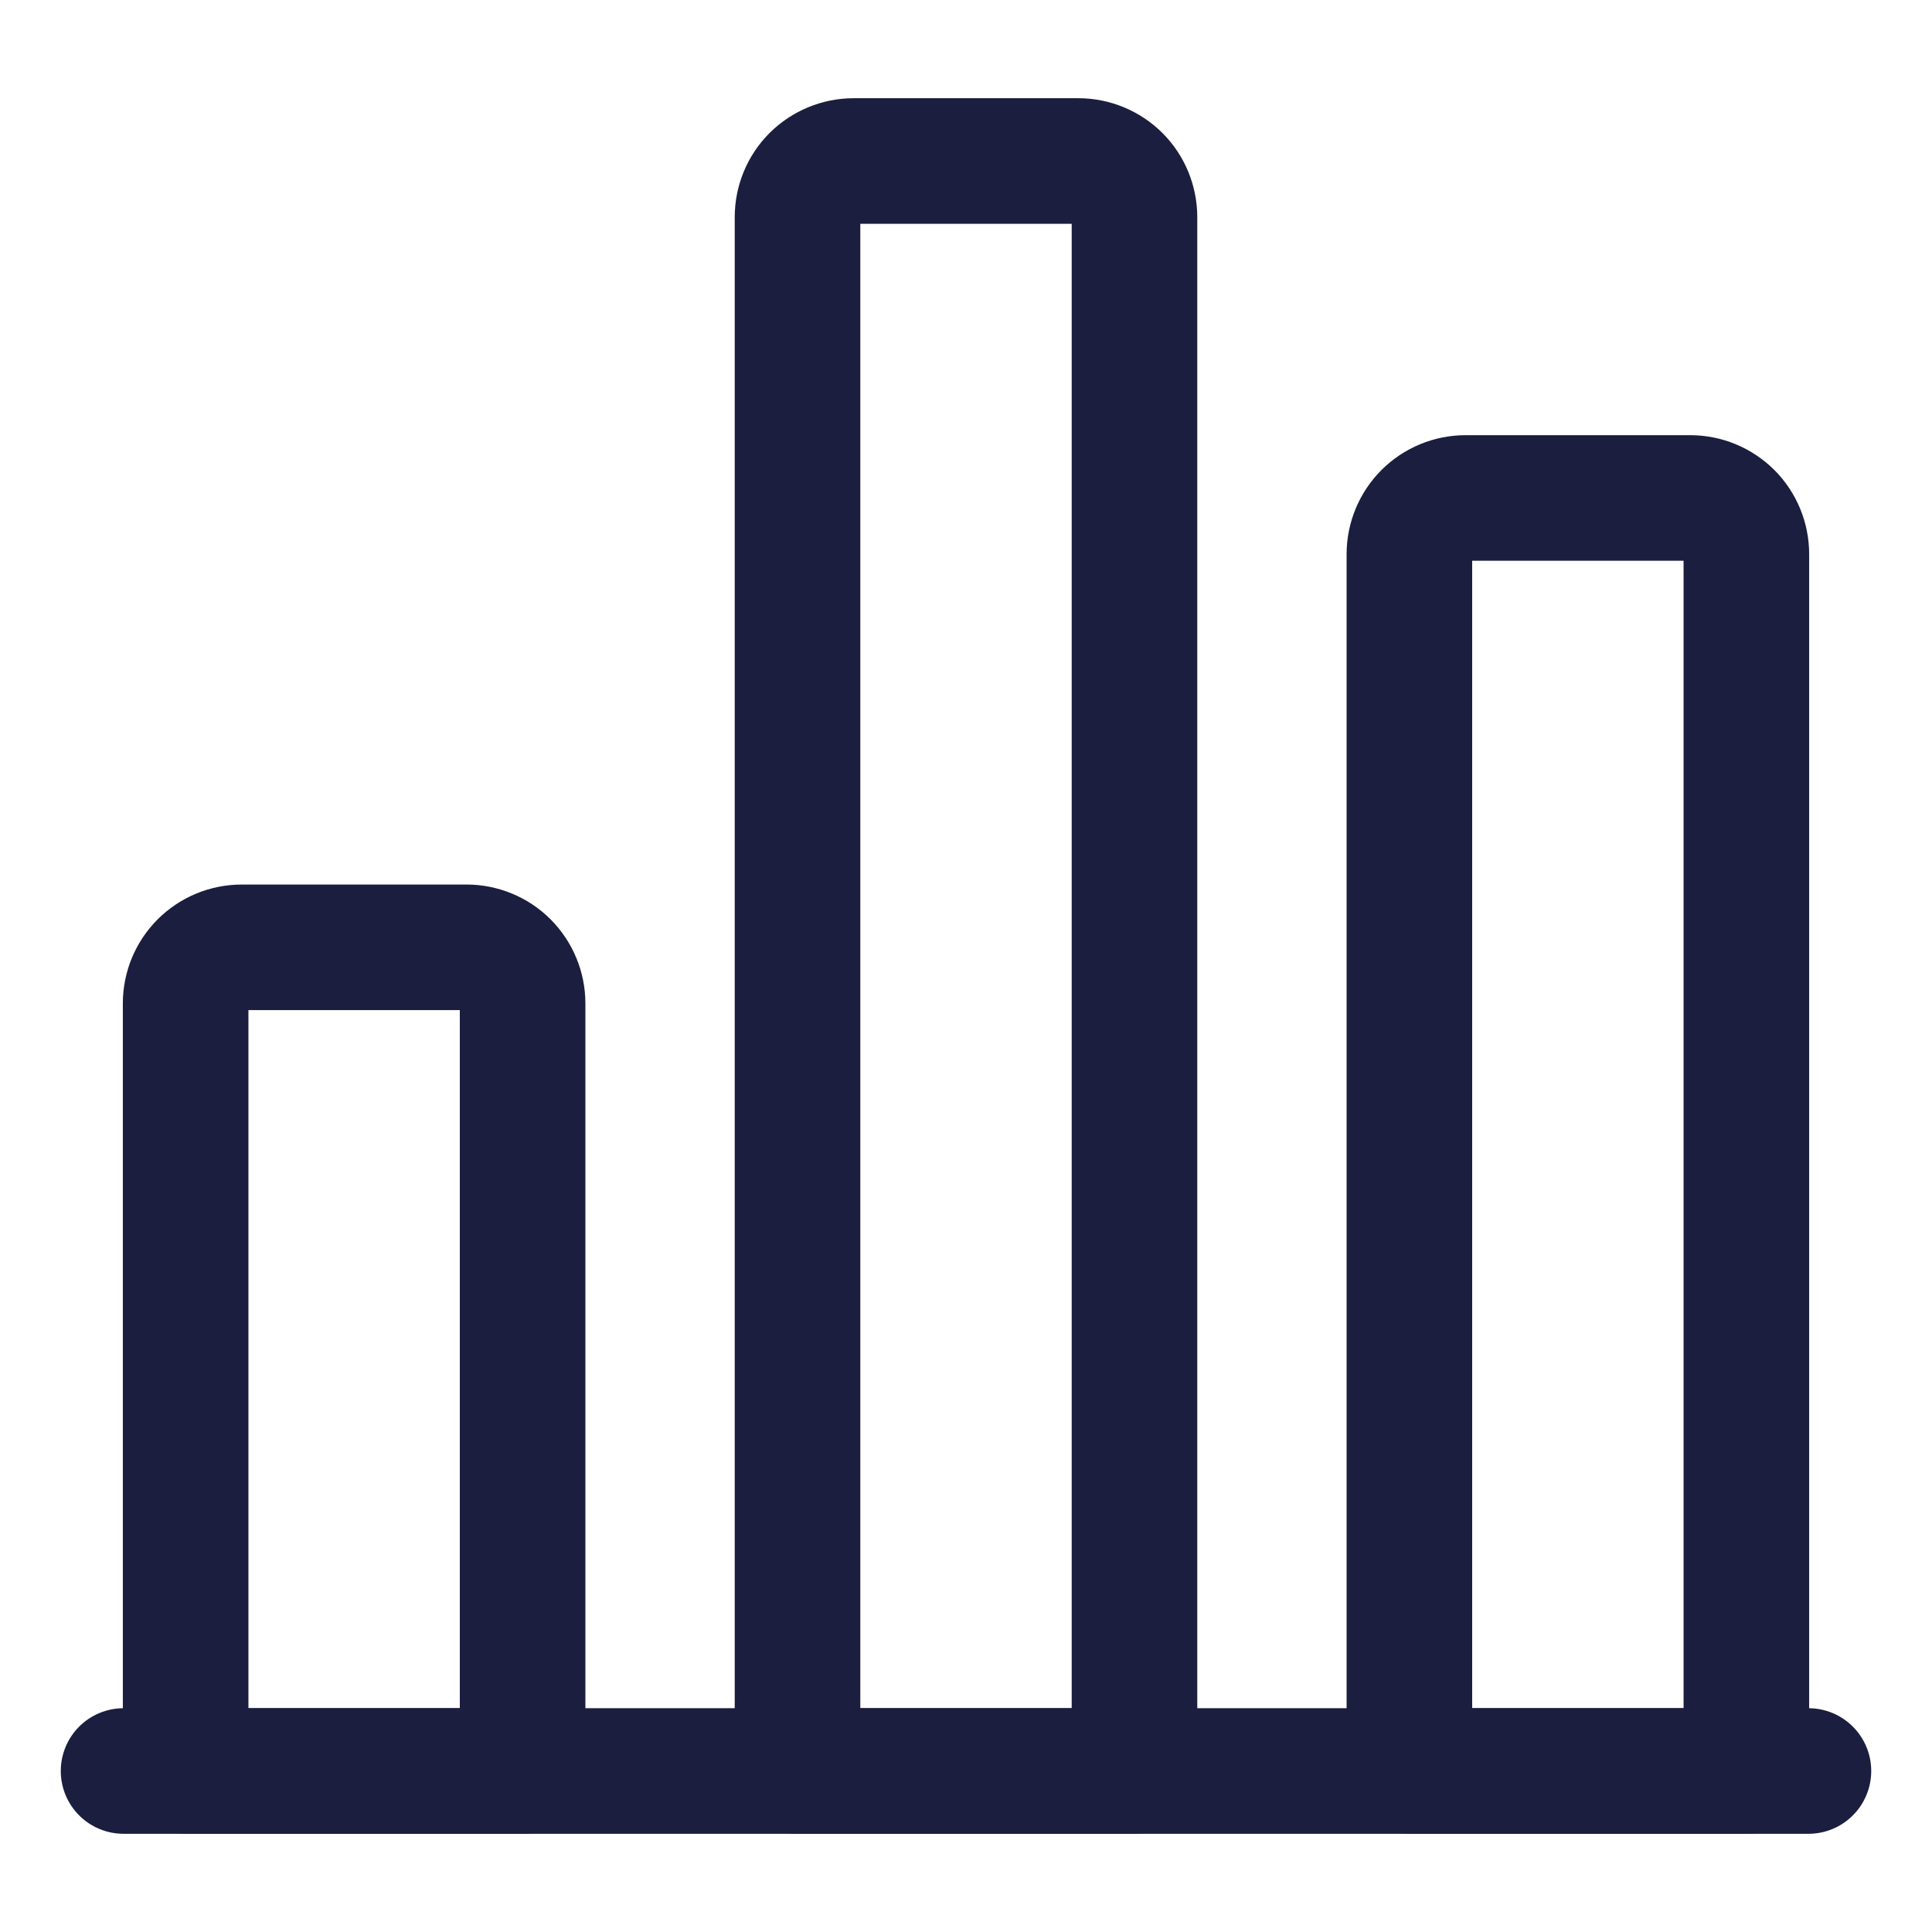 <svg xmlns="http://www.w3.org/2000/svg" width="24" height="24" viewBox="0 0 24 24" fill="none"><path d="M1.535 22H22.465" stroke="#1B1E3E" stroke-width="1.56" stroke-linecap="round" stroke-linejoin="round"></path><path d="M5.794 11.768H3.004C2.819 11.768 2.641 11.841 2.51 11.972C2.379 12.103 2.306 12.28 2.306 12.465V22H6.492V12.465C6.492 12.28 6.418 12.103 6.288 11.972C6.157 11.841 5.979 11.768 5.794 11.768Z" stroke="#1B1E3E" stroke-width="1.56" stroke-linecap="round" stroke-linejoin="round"></path><path d="M13.395 2H10.605C10.42 2 10.242 2.074 10.111 2.204C9.98 2.335 9.907 2.513 9.907 2.698V22H14.093V2.698C14.093 2.513 14.02 2.335 13.889 2.204C13.758 2.074 13.58 2 13.395 2Z" stroke="#1B1E3E" stroke-width="1.56" stroke-linecap="round" stroke-linejoin="round"></path><path d="M20.997 6.186H18.206C18.021 6.186 17.843 6.26 17.713 6.39C17.582 6.521 17.508 6.699 17.508 6.884V22H21.694V6.884C21.694 6.699 21.621 6.521 21.49 6.39C21.359 6.26 21.182 6.186 20.997 6.186Z" stroke="#1B1E3E" stroke-width="1.56" stroke-linecap="round" stroke-linejoin="round"></path></svg>